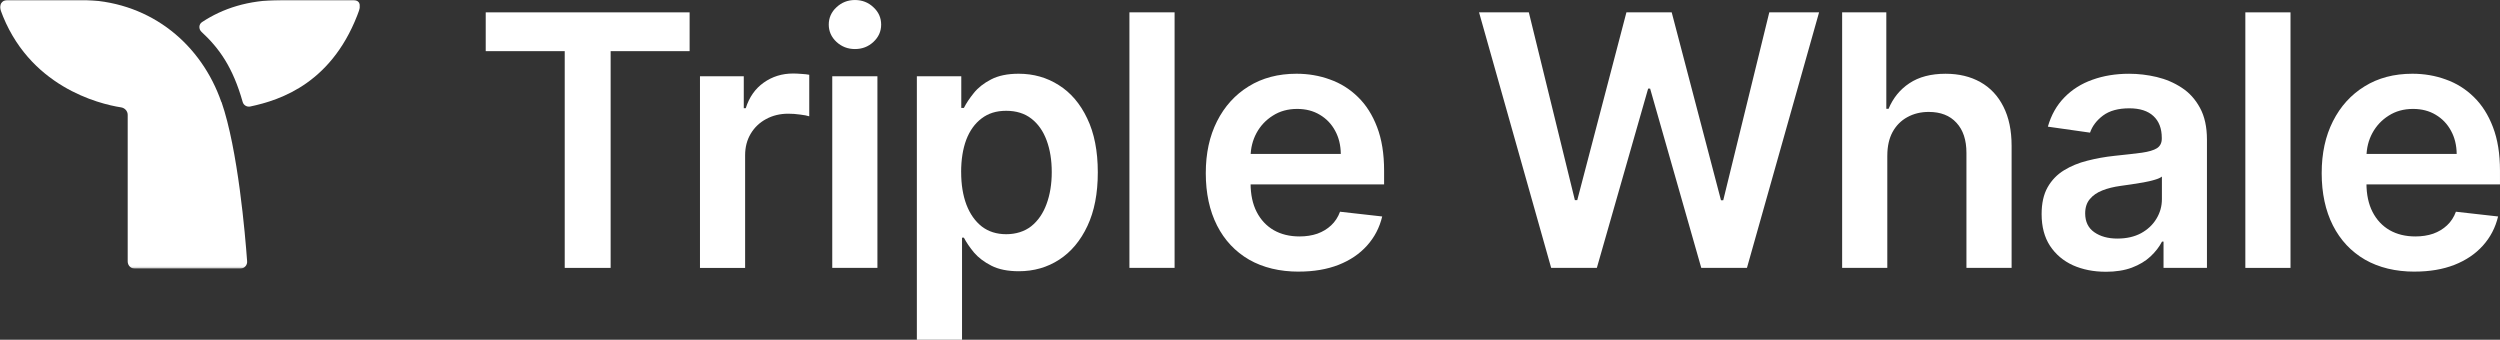 <svg xmlns="http://www.w3.org/2000/svg" xmlns:xlink="http://www.w3.org/1999/xlink" id="Layer_1" viewBox="0 0 1244.33 169.11"><rect x="0" y="0" width="1244.33" height="169.11" fill="#333333" stroke="none"/><defs><style>.cls-1,.cls-2,.cls-3{fill:none;}.cls-4,.cls-5{fill:#fff;}.cls-2{mask:url(#mask);}.cls-5{fill-rule:evenodd;}.cls-3{clip-path:url(#clippath);}</style><clipPath id="clippath"><rect class="cls-1" width="179.3" height="133.74"></rect></clipPath><mask id="mask" x="0" y="0" width="179.3" height="133.74" maskUnits="userSpaceOnUse"><g id="mask0_298_25681"><path class="cls-4" d="m179.3,0H0v133.74h179.3V0Z"></path></g></mask></defs><g class="cls-3"><g class="cls-2"><path class="cls-5" d="m122.99,129.94c.24,2.07-1.43,3.79-3.5,3.79h-52.33c-2.02,0-3.6-1.58-3.6-3.6V57.17c0-1.86-1.42-3.44-3.29-3.73C49.25,51.73,13.87,43.07.2,4.76-.6,2.53,1.08.06,3.43,0h39.6c32.72,1.43,57.27,22.36,67.15,50.8l.06-.06c8.22,23.7,11.82,66.3,12.75,79.2h-.01Z"></path><path class="cls-5" d="m179.12,4.14c-12.89,37.08-39.39,45.68-54.71,48.9-1.64.25-3.2-.73-3.63-2.31-4.88-17.26-11.67-26.72-20.48-34.87-1.49-1.37-1.43-3.79.29-4.88C110.9,4.16,123.63.04,139.52.02v-.02h36.6c2.16,0,3.73,2.13,3,4.14Z"></path></g></g><path class="cls-4" d="m241.76,25.46V6.15h101.48v19.31h-39.31v107.88h-22.85V25.46h-39.31Z"></path><path class="cls-4" d="m348.4,133.34V37.95h21.8v15.9h.99c1.74-5.51,4.72-9.75,8.94-12.73,4.26-3.02,9.13-4.53,14.59-4.53,1.24,0,2.63.06,4.16.19,1.57.08,2.88.23,3.91.43v20.68c-.95-.33-2.46-.62-4.53-.87-2.03-.29-4-.43-5.9-.43-4.1,0-7.78.89-11.05,2.67-3.23,1.74-5.78,4.16-7.64,7.27-1.86,3.11-2.8,6.69-2.8,10.74v56.08h-22.48Z"></path><path class="cls-4" d="m414.24,133.34V37.95h22.48v95.39h-22.48Zm11.3-108.93c-3.56,0-6.63-1.18-9.19-3.54-2.57-2.4-3.85-5.28-3.85-8.63s1.28-6.27,3.85-8.63c2.57-2.4,5.63-3.6,9.19-3.6s6.67,1.2,9.19,3.6c2.57,2.36,3.85,5.24,3.85,8.63s-1.28,6.23-3.85,8.63c-2.53,2.36-5.59,3.54-9.19,3.54Z"></path><path class="cls-4" d="m456.35,169.11V37.95h22.11v15.77h1.3c1.16-2.32,2.8-4.78,4.91-7.39,2.11-2.65,4.97-4.91,8.57-6.77,3.6-1.9,8.2-2.86,13.79-2.86,7.37,0,14.02,1.88,19.94,5.65,5.96,3.73,10.68,9.25,14.16,16.58,3.52,7.29,5.28,16.23,5.28,26.83s-1.72,19.38-5.16,26.7c-3.44,7.33-8.11,12.92-14.04,16.77-5.92,3.85-12.63,5.77-20.12,5.77-5.46,0-10-.91-13.6-2.73-3.6-1.82-6.5-4.02-8.7-6.58-2.15-2.61-3.83-5.07-5.03-7.39h-.93v50.8h-22.48Zm22.05-83.47c0,6.17.87,11.57,2.61,16.21,1.78,4.64,4.33,8.26,7.64,10.87,3.35,2.57,7.41,3.85,12.17,3.85s9.13-1.33,12.48-3.98c3.35-2.69,5.88-6.36,7.58-10.99,1.74-4.68,2.61-10,2.61-15.96s-.85-11.18-2.55-15.77c-1.7-4.6-4.22-8.2-7.58-10.81-3.35-2.61-7.53-3.91-12.54-3.91s-8.88,1.26-12.24,3.79c-3.35,2.53-5.9,6.07-7.64,10.62-1.7,4.55-2.55,9.92-2.55,16.09Z"></path><path class="cls-4" d="m584.63,6.15v127.19h-22.48V6.15h22.48Z"></path><path class="cls-4" d="m646.49,135.2c-9.56,0-17.82-1.99-24.78-5.96-6.91-4.02-12.24-9.69-15.96-17.02-3.73-7.37-5.59-16.04-5.59-26.02s1.86-18.42,5.59-25.84c3.77-7.45,9.03-13.25,15.78-17.39,6.75-4.18,14.68-6.27,23.79-6.27,5.88,0,11.43.95,16.64,2.86,5.26,1.86,9.89,4.76,13.91,8.69,4.06,3.93,7.24,8.94,9.56,15.03,2.32,6.04,3.48,13.25,3.48,21.61v6.89h-78.19v-15.15h56.64c-.04-4.31-.97-8.14-2.79-11.49-1.82-3.4-4.37-6.07-7.64-8.01-3.23-1.95-7-2.92-11.3-2.92-4.6,0-8.63,1.12-12.11,3.35-3.48,2.19-6.19,5.09-8.14,8.69-1.9,3.56-2.88,7.47-2.92,11.74v13.23c0,5.55,1.01,10.31,3.04,14.28,2.03,3.93,4.86,6.96,8.51,9.07,3.64,2.07,7.91,3.11,12.79,3.11,3.27,0,6.23-.46,8.88-1.37,2.65-.95,4.95-2.34,6.89-4.16,1.95-1.82,3.42-4.08,4.41-6.77l20.99,2.36c-1.32,5.55-3.85,10.39-7.58,14.53-3.68,4.1-8.4,7.29-14.16,9.56-5.75,2.24-12.34,3.35-19.75,3.35Z"></path><path class="cls-4" d="m772.07,133.34l-35.9-127.19h24.78l22.92,93.47h1.18l24.47-93.47h22.54l24.53,93.53h1.12l22.92-93.53h24.78l-35.9,127.19h-22.73l-25.46-89.24h-.99l-25.53,89.24h-22.73Z"></path><path class="cls-4" d="m939.37,77.44v55.89h-22.48V6.15h21.99v48.01h1.12c2.24-5.38,5.69-9.63,10.37-12.73,4.72-3.15,10.72-4.72,18.01-4.72,6.63,0,12.4,1.39,17.33,4.16,4.93,2.77,8.74,6.83,11.43,12.17,2.73,5.34,4.1,11.86,4.1,19.56v60.74h-22.48v-57.26c0-6.42-1.66-11.41-4.97-14.97-3.27-3.6-7.87-5.4-13.79-5.4-3.98,0-7.53.87-10.68,2.61-3.1,1.7-5.55,4.16-7.33,7.39-1.74,3.23-2.61,7.14-2.61,11.74Z"></path><path class="cls-4" d="m1048.1,135.26c-6.04,0-11.49-1.08-16.33-3.23-4.8-2.2-8.61-5.42-11.43-9.69-2.77-4.26-4.16-9.52-4.16-15.77,0-5.38.99-9.83,2.98-13.35,1.99-3.52,4.7-6.33,8.14-8.45,3.44-2.11,7.31-3.71,11.61-4.78,4.35-1.12,8.84-1.93,13.48-2.42,5.59-.58,10.12-1.1,13.6-1.55,3.48-.5,6-1.24,7.58-2.24,1.61-1.04,2.42-2.63,2.42-4.78v-.37c0-4.68-1.39-8.3-4.16-10.87-2.77-2.57-6.77-3.85-11.99-3.85-5.51,0-9.87,1.2-13.1,3.6-3.19,2.4-5.34,5.24-6.46,8.51l-20.99-2.98c1.66-5.8,4.39-10.64,8.2-14.53,3.81-3.93,8.47-6.87,13.97-8.82,5.51-1.99,11.59-2.98,18.26-2.98,4.6,0,9.17.54,13.72,1.61,4.55,1.08,8.72,2.86,12.48,5.34,3.77,2.44,6.79,5.78,9.07,10,2.32,4.22,3.48,9.5,3.48,15.84v63.84h-21.61v-13.1h-.75c-1.37,2.65-3.29,5.13-5.78,7.45-2.44,2.28-5.53,4.12-9.25,5.53-3.68,1.37-8.01,2.05-12.98,2.05Zm5.84-16.52c4.51,0,8.43-.89,11.74-2.67,3.31-1.82,5.86-4.22,7.64-7.2,1.82-2.98,2.73-6.23,2.73-9.75v-11.24c-.7.58-1.9,1.12-3.6,1.61-1.66.5-3.52.93-5.59,1.3-2.07.37-4.12.7-6.15.99-2.03.29-3.79.54-5.28.75-3.35.46-6.36,1.2-9,2.24-2.65,1.04-4.74,2.48-6.27,4.35-1.53,1.82-2.3,4.18-2.3,7.08,0,4.14,1.51,7.27,4.53,9.38,3.02,2.11,6.87,3.17,11.55,3.17Z"></path><path class="cls-4" d="m1140.06,6.15v127.19h-22.48V6.15h22.48Z"></path><path class="cls-4" d="m1201.91,135.2c-9.56,0-17.82-1.99-24.77-5.96-6.92-4.02-12.24-9.69-15.97-17.02-3.73-7.37-5.59-16.04-5.59-26.02s1.86-18.42,5.59-25.84c3.77-7.45,9.03-13.25,15.78-17.39,6.74-4.18,14.67-6.27,23.78-6.27,5.88,0,11.43.95,16.64,2.86,5.26,1.86,9.89,4.76,13.91,8.69,4.05,3.93,7.24,8.94,9.55,15.03,2.32,6.04,3.49,13.25,3.49,21.61v6.89h-78.19v-15.15h56.64c-.04-4.31-.97-8.14-2.8-11.49-1.82-3.4-4.36-6.07-7.63-8.01-3.23-1.95-7-2.92-11.31-2.92-4.6,0-8.63,1.12-12.11,3.35-3.48,2.19-6.18,5.09-8.13,8.69-1.91,3.56-2.88,7.47-2.93,11.74v13.23c0,5.55,1.01,10.31,3.04,14.28,2.03,3.93,4.86,6.96,8.51,9.07,3.64,2.07,7.91,3.11,12.8,3.11,3.27,0,6.23-.46,8.88-1.37,2.65-.95,4.95-2.34,6.89-4.16,1.95-1.82,3.42-4.08,4.41-6.77l20.99,2.36c-1.33,5.55-3.85,10.39-7.58,14.53-3.69,4.1-8.4,7.29-14.16,9.56-5.75,2.24-12.34,3.35-19.75,3.35Z"></path></svg>
